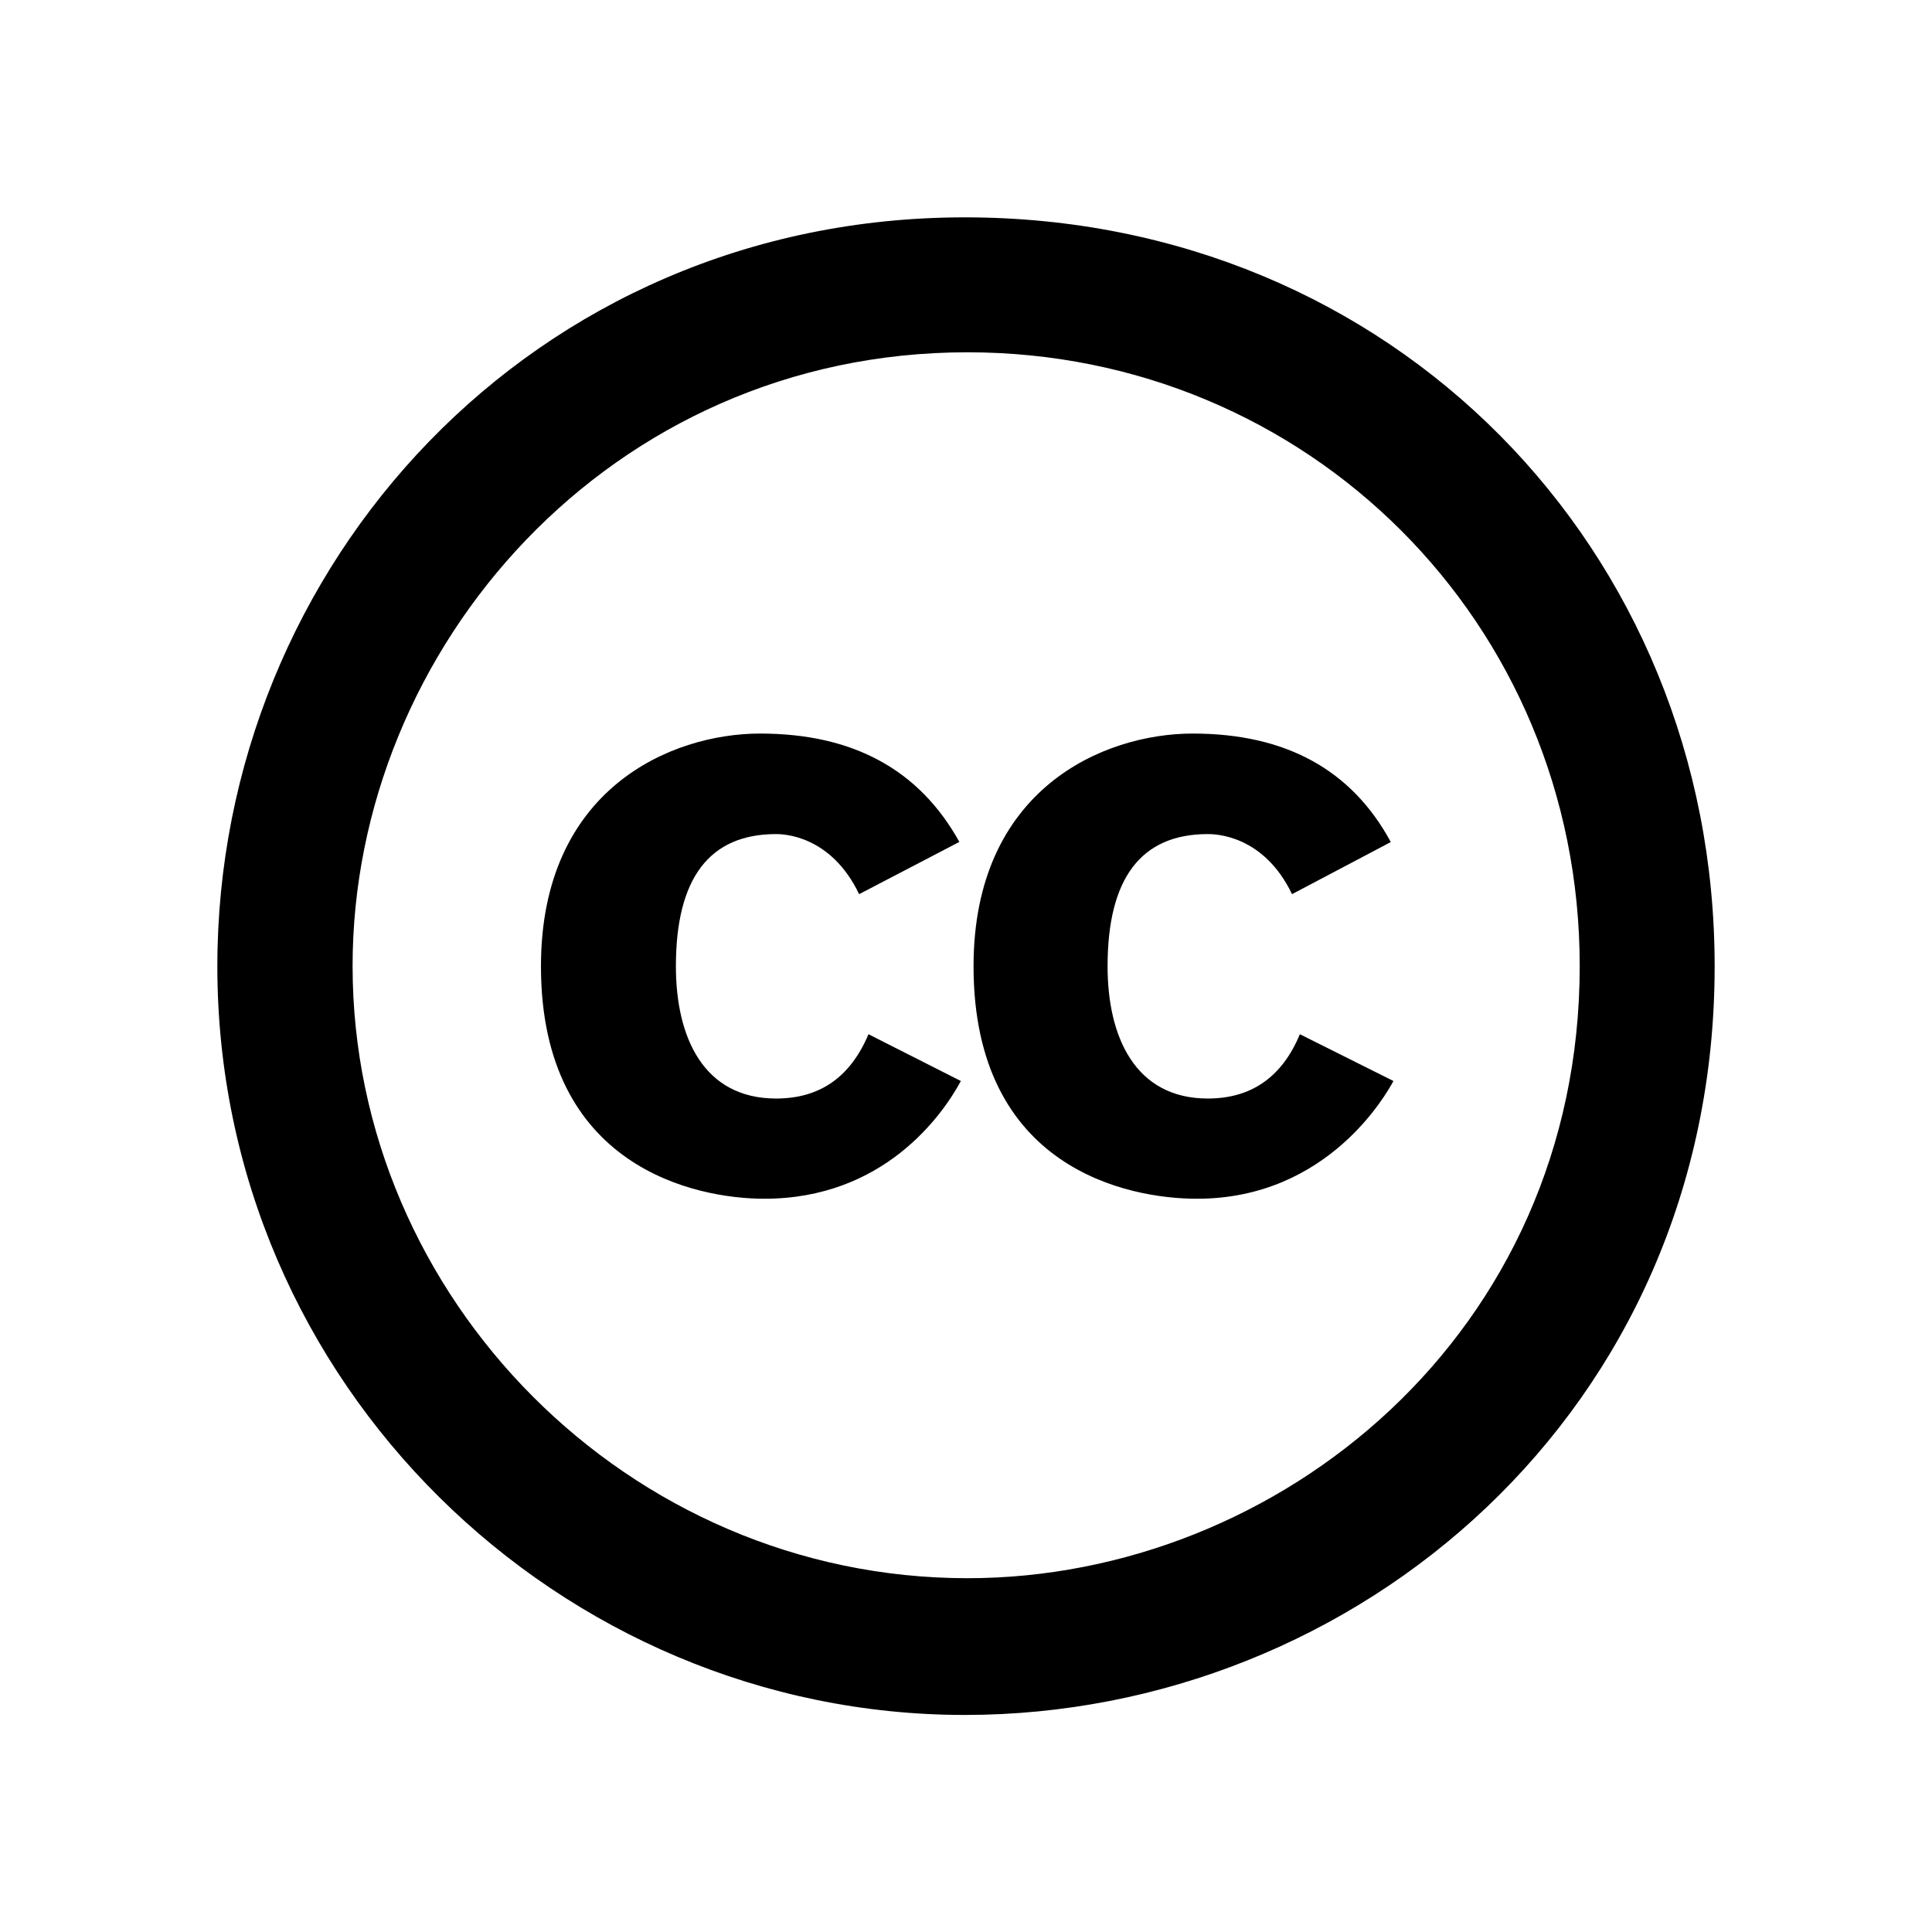 <svg xmlns="http://www.w3.org/2000/svg" viewBox="0 0 640 640"><!--! Font Awesome Free 7.1.0 by @fontawesome - https://fontawesome.com License - https://fontawesome.com/license/free (Icons: CC BY 4.0, Fonts: SIL OFL 1.1, Code: MIT License) Copyright 2025 Fonticons, Inc. --><path fill="currentColor" d="M317.8 278.9L284.6 296.2C275.2 276.6 259.4 276.3 257.1 276.3C235 276.3 223.9 290.9 223.9 320.1C223.9 343.7 233.1 363.9 257.1 363.9C271.6 363.9 281.7 356.8 287.7 342.6L318.3 358.1C312.1 369.6 292.6 397.1 253.2 397.1C230.6 397.1 179.2 386.8 179.2 320.1C179.2 261.4 222.2 243 251.8 243C282.5 243 304.5 254.9 317.8 278.9zM460.8 278.9L428 296.2C418.5 276.4 402.3 276.3 400.1 276.3C378 276.3 366.9 290.9 366.9 320.1C366.9 343.6 376.1 363.9 400.1 363.9C414.5 363.9 424.7 356.8 430.6 342.6L461.6 358.1C459.5 361.9 440.2 397.1 396.5 397.1C373.8 397.1 322.5 387.2 322.5 320.1C322.5 261.4 365.5 243 395.1 243C425.8 243 447.7 254.9 460.7 278.9zM319.6 72C176.7 72 72 187.1 72 320.1C72 458.5 185.6 568.1 319.6 568.1C449.5 568.1 568 467.2 568 320.1C568 182.2 461.4 72 319.6 72zM320.5 522.8C208 522.8 116.8 429.8 116.8 320C116.8 214.6 202.2 116.7 320.5 116.7C433 116.7 523.3 206.2 523.3 320C523.3 441.7 423.6 522.8 320.5 522.8z"/></svg>